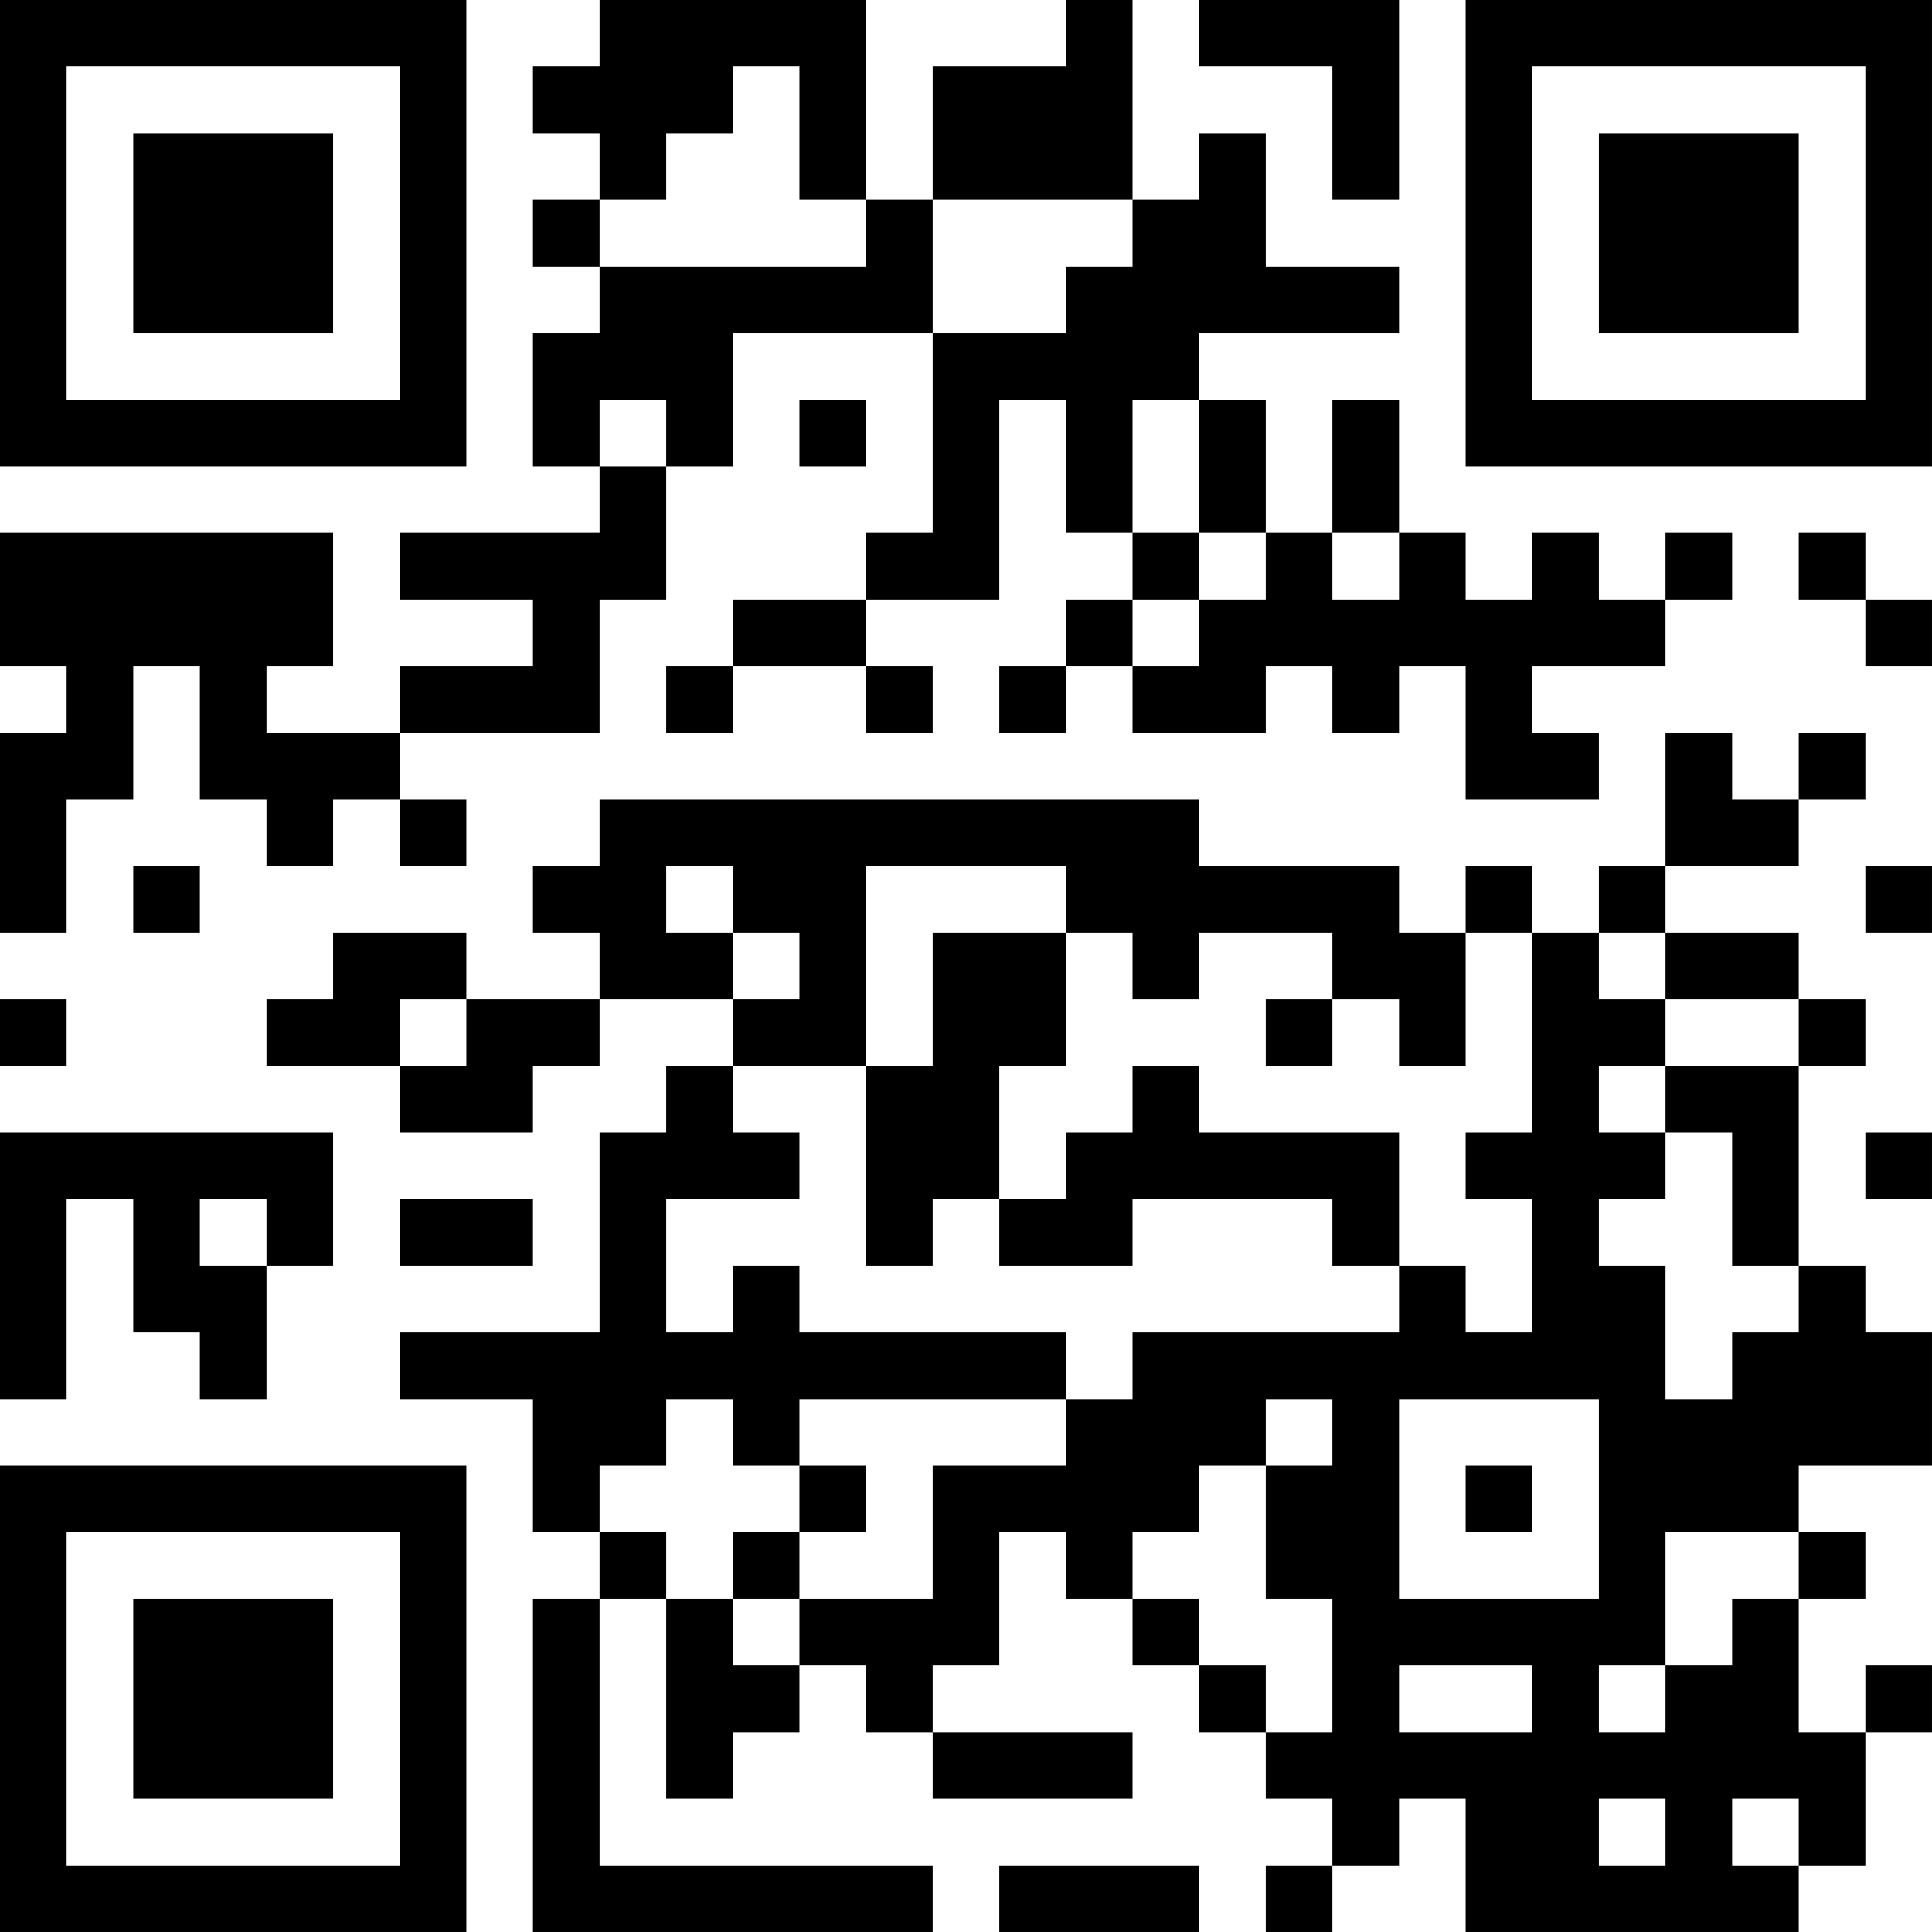 <?xml version="1.0" encoding="UTF-8"?>
<svg xmlns="http://www.w3.org/2000/svg" version="1.1" width="400" height="400" viewBox="0 0 400 400"><rect x="0" y="0" width="400" height="400" fill="#ffffff"/><g transform="scale(13.793)"><g transform="translate(0,0)"><path fill-rule="evenodd" d="M9 0L9 1L8 1L8 2L9 2L9 3L8 3L8 4L9 4L9 5L8 5L8 7L9 7L9 8L6 8L6 9L8 9L8 10L6 10L6 11L4 11L4 10L5 10L5 8L0 8L0 10L1 10L1 11L0 11L0 14L1 14L1 12L2 12L2 10L3 10L3 12L4 12L4 13L5 13L5 12L6 12L6 13L7 13L7 12L6 12L6 11L9 11L9 9L10 9L10 7L11 7L11 5L14 5L14 8L13 8L13 9L11 9L11 10L10 10L10 11L11 11L11 10L13 10L13 11L14 11L14 10L13 10L13 9L15 9L15 6L16 6L16 8L17 8L17 9L16 9L16 10L15 10L15 11L16 11L16 10L17 10L17 11L19 11L19 10L20 10L20 11L21 11L21 10L22 10L22 12L24 12L24 11L23 11L23 10L25 10L25 9L26 9L26 8L25 8L25 9L24 9L24 8L23 8L23 9L22 9L22 8L21 8L21 6L20 6L20 8L19 8L19 6L18 6L18 5L21 5L21 4L19 4L19 2L18 2L18 3L17 3L17 0L16 0L16 1L14 1L14 3L13 3L13 0ZM18 0L18 1L20 1L20 3L21 3L21 0ZM11 1L11 2L10 2L10 3L9 3L9 4L13 4L13 3L12 3L12 1ZM14 3L14 5L16 5L16 4L17 4L17 3ZM9 6L9 7L10 7L10 6ZM12 6L12 7L13 7L13 6ZM17 6L17 8L18 8L18 9L17 9L17 10L18 10L18 9L19 9L19 8L18 8L18 6ZM20 8L20 9L21 9L21 8ZM27 8L27 9L28 9L28 10L29 10L29 9L28 9L28 8ZM25 11L25 13L24 13L24 14L23 14L23 13L22 13L22 14L21 14L21 13L18 13L18 12L9 12L9 13L8 13L8 14L9 14L9 15L7 15L7 14L5 14L5 15L4 15L4 16L6 16L6 17L8 17L8 16L9 16L9 15L11 15L11 16L10 16L10 17L9 17L9 20L6 20L6 21L8 21L8 23L9 23L9 24L8 24L8 29L14 29L14 28L9 28L9 24L10 24L10 27L11 27L11 26L12 26L12 25L13 25L13 26L14 26L14 27L17 27L17 26L14 26L14 25L15 25L15 23L16 23L16 24L17 24L17 25L18 25L18 26L19 26L19 27L20 27L20 28L19 28L19 29L20 29L20 28L21 28L21 27L22 27L22 29L27 29L27 28L28 28L28 26L29 26L29 25L28 25L28 26L27 26L27 24L28 24L28 23L27 23L27 22L29 22L29 20L28 20L28 19L27 19L27 16L28 16L28 15L27 15L27 14L25 14L25 13L27 13L27 12L28 12L28 11L27 11L27 12L26 12L26 11ZM2 13L2 14L3 14L3 13ZM10 13L10 14L11 14L11 15L12 15L12 14L11 14L11 13ZM13 13L13 16L11 16L11 17L12 17L12 18L10 18L10 20L11 20L11 19L12 19L12 20L16 20L16 21L12 21L12 22L11 22L11 21L10 21L10 22L9 22L9 23L10 23L10 24L11 24L11 25L12 25L12 24L14 24L14 22L16 22L16 21L17 21L17 20L21 20L21 19L22 19L22 20L23 20L23 18L22 18L22 17L23 17L23 14L22 14L22 16L21 16L21 15L20 15L20 14L18 14L18 15L17 15L17 14L16 14L16 13ZM28 13L28 14L29 14L29 13ZM14 14L14 16L13 16L13 19L14 19L14 18L15 18L15 19L17 19L17 18L20 18L20 19L21 19L21 17L18 17L18 16L17 16L17 17L16 17L16 18L15 18L15 16L16 16L16 14ZM24 14L24 15L25 15L25 16L24 16L24 17L25 17L25 18L24 18L24 19L25 19L25 21L26 21L26 20L27 20L27 19L26 19L26 17L25 17L25 16L27 16L27 15L25 15L25 14ZM0 15L0 16L1 16L1 15ZM6 15L6 16L7 16L7 15ZM19 15L19 16L20 16L20 15ZM0 17L0 21L1 21L1 18L2 18L2 20L3 20L3 21L4 21L4 19L5 19L5 17ZM28 17L28 18L29 18L29 17ZM3 18L3 19L4 19L4 18ZM6 18L6 19L8 19L8 18ZM19 21L19 22L18 22L18 23L17 23L17 24L18 24L18 25L19 25L19 26L20 26L20 24L19 24L19 22L20 22L20 21ZM21 21L21 24L24 24L24 21ZM12 22L12 23L11 23L11 24L12 24L12 23L13 23L13 22ZM22 22L22 23L23 23L23 22ZM25 23L25 25L24 25L24 26L25 26L25 25L26 25L26 24L27 24L27 23ZM21 25L21 26L23 26L23 25ZM24 27L24 28L25 28L25 27ZM26 27L26 28L27 28L27 27ZM15 28L15 29L18 29L18 28ZM0 0L0 7L7 7L7 0ZM1 1L1 6L6 6L6 1ZM2 2L2 5L5 5L5 2ZM22 0L22 7L29 7L29 0ZM23 1L23 6L28 6L28 1ZM24 2L24 5L27 5L27 2ZM0 22L0 29L7 29L7 22ZM1 23L1 28L6 28L6 23ZM2 24L2 27L5 27L5 24Z" fill="#000000"/></g></g></svg>
